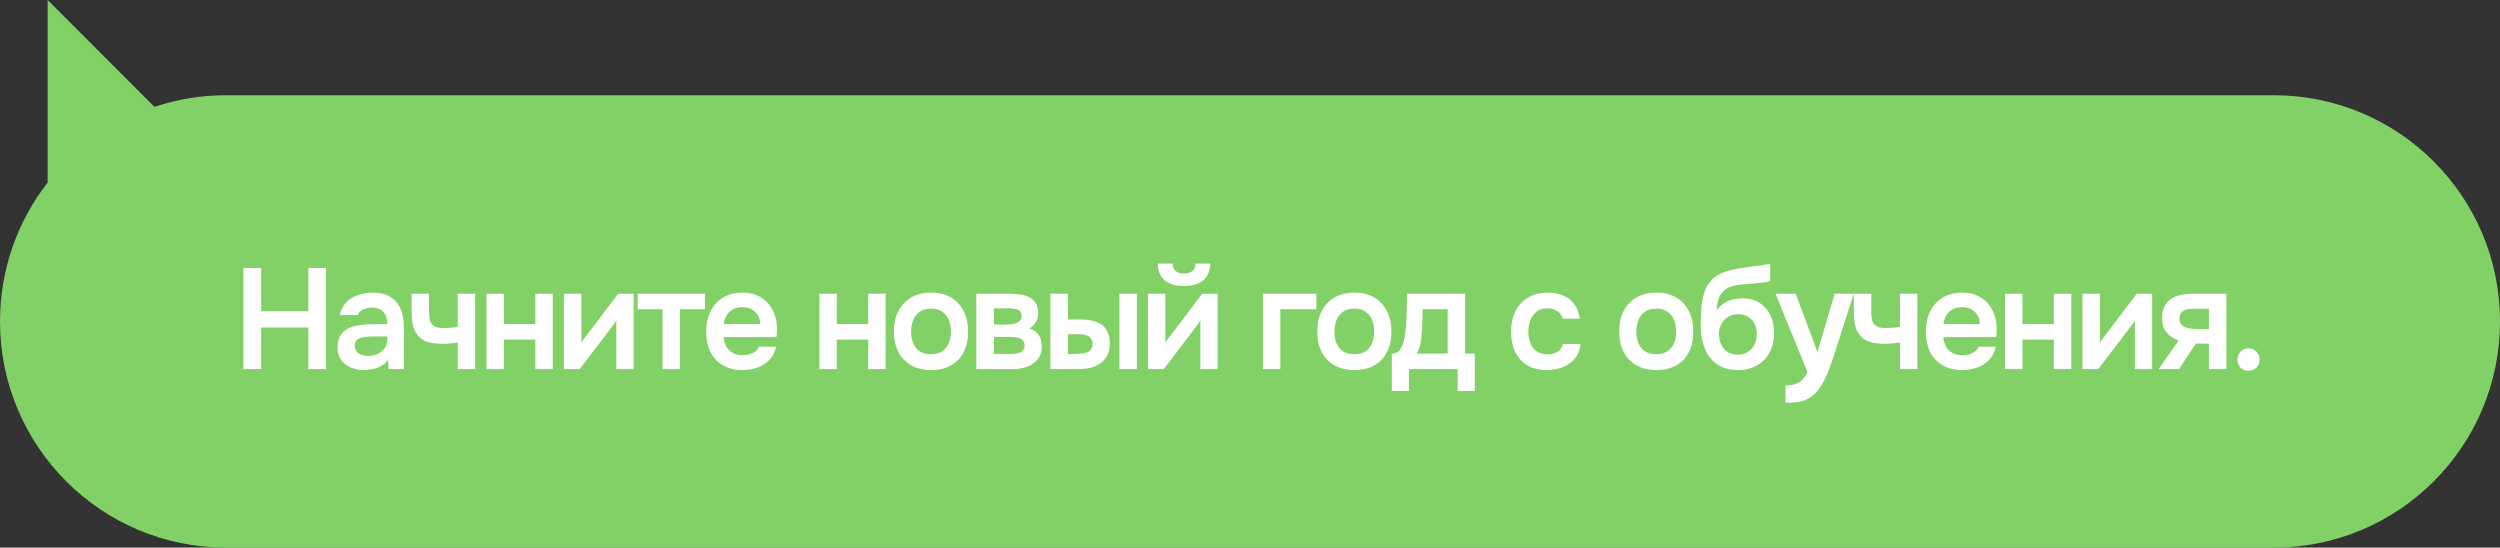 <?xml version="1.0" encoding="UTF-8"?> <svg xmlns="http://www.w3.org/2000/svg" width="210" height="46" viewBox="0 0 210 46" fill="none"><rect x="0" y="0" width="210" height="46" fill="#333333" stroke="none"/><path d="M12.976 8.976C14.869 8.343 16.894 8 19 8H191C201.493 8 210 16.507 210 27C210 37.493 201.493 46 191 46H19C8.507 46 0 37.493 0 27C0 22.604 1.494 18.557 4 15.338V0L12.976 8.976Z" fill="#82D166"></path><path d="M20.441 31V22.516H21.941V26.14H25.901V22.516H27.389V31H25.901V27.508H21.941V31H20.441ZM30.537 31.084C30.257 31.084 29.985 31.044 29.721 30.964C29.465 30.884 29.233 30.768 29.025 30.616C28.817 30.456 28.653 30.26 28.533 30.028C28.413 29.788 28.353 29.508 28.353 29.188C28.353 28.78 28.433 28.448 28.593 28.192C28.753 27.928 28.969 27.728 29.241 27.592C29.521 27.456 29.837 27.364 30.189 27.316C30.541 27.26 30.909 27.232 31.293 27.232H32.529C32.529 26.952 32.485 26.712 32.397 26.512C32.309 26.304 32.169 26.14 31.977 26.02C31.793 25.9 31.553 25.84 31.257 25.84C31.065 25.84 30.885 25.864 30.717 25.912C30.557 25.952 30.417 26.02 30.297 26.116C30.185 26.204 30.105 26.32 30.057 26.464H28.557C28.613 26.136 28.725 25.856 28.893 25.624C29.069 25.384 29.281 25.188 29.529 25.036C29.785 24.884 30.065 24.772 30.369 24.7C30.673 24.62 30.981 24.58 31.293 24.58C31.909 24.58 32.409 24.7 32.793 24.94C33.185 25.18 33.473 25.524 33.657 25.972C33.841 26.42 33.933 26.96 33.933 27.592V31H32.637L32.601 30.232C32.425 30.456 32.221 30.632 31.989 30.76C31.765 30.88 31.529 30.964 31.281 31.012C31.033 31.06 30.785 31.084 30.537 31.084ZM30.873 29.896C31.201 29.896 31.489 29.836 31.737 29.716C31.985 29.596 32.181 29.428 32.325 29.212C32.469 28.996 32.541 28.744 32.541 28.456V28.264H31.401C31.193 28.264 30.993 28.272 30.801 28.288C30.609 28.296 30.437 28.328 30.285 28.384C30.141 28.432 30.025 28.508 29.937 28.612C29.849 28.716 29.805 28.864 29.805 29.056C29.805 29.24 29.853 29.396 29.949 29.524C30.045 29.644 30.173 29.736 30.333 29.8C30.501 29.864 30.681 29.896 30.873 29.896ZM38.451 31V28.768C38.147 28.816 37.883 28.848 37.659 28.864C37.443 28.872 37.243 28.876 37.059 28.876C36.459 28.876 35.975 28.78 35.607 28.588C35.247 28.396 34.983 28.108 34.815 27.724C34.655 27.332 34.575 26.844 34.575 26.26V24.676H36.039V26.188C36.039 26.468 36.063 26.712 36.111 26.92C36.167 27.12 36.283 27.276 36.459 27.388C36.635 27.5 36.907 27.556 37.275 27.556C37.451 27.556 37.643 27.548 37.851 27.532C38.059 27.516 38.259 27.492 38.451 27.46V24.676H39.915V31H38.451ZM40.863 31V24.676H42.327V27.22H44.967V24.676H46.431V31H44.967V28.528H42.327V31H40.863ZM47.367 31V24.676H48.831V28.792C48.879 28.704 48.939 28.608 49.011 28.504C49.091 28.4 49.159 28.316 49.215 28.252L51.927 24.676H53.223V31H51.771V26.932C51.707 27.036 51.639 27.136 51.567 27.232C51.503 27.32 51.439 27.404 51.375 27.484L48.699 31H47.367ZM55.653 31V25.972H53.565V24.676H59.217V25.972H57.117V31H55.653ZM62.388 31.084C61.732 31.084 61.172 30.948 60.708 30.676C60.252 30.404 59.904 30.028 59.664 29.548C59.432 29.06 59.316 28.496 59.316 27.856C59.316 27.216 59.436 26.652 59.676 26.164C59.924 25.668 60.276 25.28 60.732 25C61.196 24.72 61.752 24.58 62.4 24.58C62.864 24.58 63.276 24.664 63.636 24.832C63.996 24.992 64.3 25.22 64.548 25.516C64.796 25.804 64.98 26.14 65.1 26.524C65.22 26.9 65.276 27.304 65.268 27.736C65.268 27.832 65.264 27.928 65.256 28.024C65.248 28.112 65.236 28.208 65.22 28.312H60.78C60.804 28.592 60.876 28.848 60.996 29.08C61.124 29.312 61.3 29.496 61.524 29.632C61.756 29.768 62.044 29.836 62.388 29.836C62.588 29.836 62.78 29.812 62.964 29.764C63.148 29.708 63.308 29.628 63.444 29.524C63.588 29.42 63.684 29.288 63.732 29.128H65.196C65.092 29.584 64.9 29.956 64.62 30.244C64.34 30.532 64.004 30.744 63.612 30.88C63.228 31.016 62.82 31.084 62.388 31.084ZM60.804 27.22H63.852C63.852 26.956 63.792 26.716 63.672 26.5C63.552 26.284 63.38 26.116 63.156 25.996C62.94 25.868 62.676 25.804 62.364 25.804C62.028 25.804 61.748 25.872 61.524 26.008C61.3 26.144 61.128 26.32 61.008 26.536C60.888 26.752 60.82 26.98 60.804 27.22ZM68.826 31V24.676H70.29V27.22H72.93V24.676H74.394V31H72.93V28.528H70.29V31H68.826ZM78.223 31.084C77.575 31.084 77.015 30.952 76.543 30.688C76.079 30.424 75.719 30.048 75.463 29.56C75.215 29.072 75.091 28.5 75.091 27.844C75.091 27.18 75.215 26.608 75.463 26.128C75.719 25.64 76.079 25.26 76.543 24.988C77.015 24.716 77.575 24.58 78.223 24.58C78.863 24.58 79.415 24.716 79.879 24.988C80.343 25.26 80.699 25.644 80.947 26.14C81.195 26.628 81.319 27.204 81.319 27.868C81.319 28.516 81.195 29.084 80.947 29.572C80.707 30.052 80.355 30.424 79.891 30.688C79.427 30.952 78.871 31.084 78.223 31.084ZM78.211 29.752C78.611 29.752 78.931 29.664 79.171 29.488C79.419 29.312 79.599 29.08 79.711 28.792C79.823 28.504 79.879 28.192 79.879 27.856C79.879 27.52 79.823 27.204 79.711 26.908C79.599 26.612 79.419 26.376 79.171 26.2C78.931 26.016 78.611 25.924 78.211 25.924C77.811 25.924 77.487 26.016 77.239 26.2C76.991 26.376 76.811 26.612 76.699 26.908C76.587 27.204 76.531 27.52 76.531 27.856C76.531 28.2 76.587 28.516 76.699 28.804C76.811 29.092 76.991 29.324 77.239 29.5C77.487 29.668 77.811 29.752 78.211 29.752ZM82.011 31V24.676H84.879C85.151 24.676 85.423 24.696 85.695 24.736C85.975 24.768 86.227 24.844 86.451 24.964C86.675 25.076 86.855 25.24 86.991 25.456C87.135 25.664 87.207 25.948 87.207 26.308C87.207 26.5 87.175 26.68 87.111 26.848C87.055 27.016 86.971 27.16 86.859 27.28C86.755 27.4 86.623 27.504 86.463 27.592C86.831 27.696 87.095 27.88 87.255 28.144C87.423 28.4 87.507 28.712 87.507 29.08C87.507 29.424 87.439 29.72 87.303 29.968C87.167 30.208 86.983 30.404 86.751 30.556C86.527 30.708 86.275 30.82 85.995 30.892C85.723 30.964 85.447 31 85.167 31H82.011ZM83.487 29.728H84.987C85.187 29.728 85.367 29.708 85.527 29.668C85.687 29.628 85.815 29.556 85.911 29.452C86.015 29.348 86.067 29.204 86.067 29.02C86.067 28.852 86.027 28.72 85.947 28.624C85.875 28.52 85.775 28.448 85.647 28.408C85.527 28.36 85.391 28.332 85.239 28.324C85.087 28.308 84.939 28.3 84.795 28.3H83.487V29.728ZM83.487 27.268H84.483C84.619 27.268 84.763 27.26 84.915 27.244C85.067 27.228 85.211 27.196 85.347 27.148C85.483 27.092 85.595 27.016 85.683 26.92C85.771 26.824 85.815 26.7 85.815 26.548C85.815 26.34 85.755 26.192 85.635 26.104C85.523 26.016 85.383 25.96 85.215 25.936C85.055 25.912 84.895 25.9 84.735 25.9H83.487V27.268ZM88.234 31V24.676H89.71V26.836H90.718C91.078 26.836 91.41 26.868 91.714 26.932C92.026 26.996 92.294 27.104 92.518 27.256C92.742 27.408 92.914 27.616 93.034 27.88C93.162 28.136 93.226 28.46 93.226 28.852C93.226 29.244 93.154 29.576 93.01 29.848C92.874 30.12 92.686 30.344 92.446 30.52C92.206 30.688 91.926 30.812 91.606 30.892C91.294 30.964 90.962 31 90.61 31H88.234ZM89.71 29.728H90.142C90.366 29.728 90.574 29.72 90.766 29.704C90.966 29.688 91.138 29.656 91.282 29.608C91.434 29.552 91.554 29.468 91.642 29.356C91.73 29.244 91.774 29.092 91.774 28.9C91.774 28.716 91.738 28.572 91.666 28.468C91.594 28.356 91.498 28.272 91.378 28.216C91.266 28.152 91.138 28.112 90.994 28.096C90.85 28.08 90.698 28.072 90.538 28.072H89.71V29.728ZM94.03 31V24.676H95.494V31H94.03ZM96.426 31V24.676H97.89V28.792C97.938 28.704 97.998 28.608 98.07 28.504C98.15 28.4 98.218 28.316 98.274 28.252L100.986 24.676H102.282V31H100.83V26.932C100.766 27.036 100.698 27.136 100.626 27.232C100.562 27.32 100.498 27.404 100.434 27.484L97.758 31H96.426ZM99.45 24.028C98.77 24.028 98.234 23.872 97.842 23.56C97.458 23.24 97.262 22.768 97.254 22.144H98.502C98.51 22.44 98.598 22.652 98.766 22.78C98.942 22.908 99.174 22.972 99.462 22.972C99.75 22.972 99.978 22.908 100.146 22.78C100.322 22.652 100.414 22.44 100.422 22.144H101.67C101.662 22.552 101.566 22.9 101.382 23.188C101.206 23.468 100.954 23.68 100.626 23.824C100.298 23.96 99.906 24.028 99.45 24.028ZM106.083 31V24.676H110.571V25.972H107.547V31H106.083ZM113.78 31.084C113.132 31.084 112.572 30.952 112.1 30.688C111.636 30.424 111.276 30.048 111.02 29.56C110.772 29.072 110.648 28.5 110.648 27.844C110.648 27.18 110.772 26.608 111.02 26.128C111.276 25.64 111.636 25.26 112.1 24.988C112.572 24.716 113.132 24.58 113.78 24.58C114.42 24.58 114.972 24.716 115.436 24.988C115.9 25.26 116.256 25.644 116.504 26.14C116.752 26.628 116.876 27.204 116.876 27.868C116.876 28.516 116.752 29.084 116.504 29.572C116.264 30.052 115.912 30.424 115.448 30.688C114.984 30.952 114.428 31.084 113.78 31.084ZM113.768 29.752C114.168 29.752 114.488 29.664 114.728 29.488C114.976 29.312 115.156 29.08 115.268 28.792C115.38 28.504 115.436 28.192 115.436 27.856C115.436 27.52 115.38 27.204 115.268 26.908C115.156 26.612 114.976 26.376 114.728 26.2C114.488 26.016 114.168 25.924 113.768 25.924C113.368 25.924 113.044 26.016 112.796 26.2C112.548 26.376 112.368 26.612 112.256 26.908C112.144 27.204 112.088 27.52 112.088 27.856C112.088 28.2 112.144 28.516 112.256 28.804C112.368 29.092 112.548 29.324 112.796 29.5C113.044 29.668 113.368 29.752 113.768 29.752ZM116.912 32.836V29.704C117.12 29.704 117.292 29.652 117.428 29.548C117.564 29.436 117.672 29.288 117.752 29.104C117.84 28.92 117.908 28.72 117.956 28.504C118.004 28.28 118.04 28.056 118.064 27.832C118.112 27.472 118.14 27.104 118.148 26.728C118.164 26.344 118.172 26.016 118.172 25.744C118.18 25.568 118.184 25.392 118.184 25.216C118.184 25.032 118.184 24.852 118.184 24.676H123.068V29.704H123.884V32.836H122.444V31H118.352V32.836H116.912ZM119 29.704H121.604V25.972H119.504C119.496 26.268 119.488 26.588 119.48 26.932C119.472 27.268 119.456 27.588 119.432 27.892C119.424 28.068 119.404 28.264 119.372 28.48C119.348 28.696 119.308 28.908 119.252 29.116C119.196 29.324 119.112 29.52 119 29.704ZM129.951 31.084C129.295 31.084 128.743 30.952 128.295 30.688C127.847 30.416 127.507 30.036 127.275 29.548C127.043 29.06 126.927 28.496 126.927 27.856C126.927 27.216 127.047 26.652 127.287 26.164C127.527 25.668 127.879 25.28 128.343 25C128.807 24.72 129.371 24.58 130.035 24.58C130.523 24.58 130.955 24.664 131.331 24.832C131.715 25 132.023 25.248 132.255 25.576C132.495 25.896 132.647 26.296 132.711 26.776H131.271C131.175 26.472 131.015 26.252 130.791 26.116C130.575 25.972 130.311 25.9 129.999 25.9C129.599 25.9 129.279 26 129.039 26.2C128.807 26.392 128.639 26.636 128.535 26.932C128.431 27.228 128.379 27.536 128.379 27.856C128.379 28.192 128.435 28.508 128.547 28.804C128.659 29.092 128.831 29.324 129.063 29.5C129.303 29.676 129.611 29.764 129.987 29.764C130.291 29.764 130.563 29.696 130.803 29.56C131.051 29.424 131.211 29.204 131.283 28.9H132.771C132.715 29.388 132.551 29.796 132.279 30.124C132.015 30.444 131.679 30.684 131.271 30.844C130.863 31.004 130.423 31.084 129.951 31.084ZM139.142 31.084C138.494 31.084 137.934 30.952 137.462 30.688C136.998 30.424 136.638 30.048 136.382 29.56C136.134 29.072 136.01 28.5 136.01 27.844C136.01 27.18 136.134 26.608 136.382 26.128C136.638 25.64 136.998 25.26 137.462 24.988C137.934 24.716 138.494 24.58 139.142 24.58C139.782 24.58 140.334 24.716 140.798 24.988C141.262 25.26 141.618 25.644 141.866 26.14C142.114 26.628 142.238 27.204 142.238 27.868C142.238 28.516 142.114 29.084 141.866 29.572C141.626 30.052 141.274 30.424 140.81 30.688C140.346 30.952 139.79 31.084 139.142 31.084ZM139.13 29.752C139.53 29.752 139.85 29.664 140.09 29.488C140.338 29.312 140.518 29.08 140.63 28.792C140.742 28.504 140.798 28.192 140.798 27.856C140.798 27.52 140.742 27.204 140.63 26.908C140.518 26.612 140.338 26.376 140.09 26.2C139.85 26.016 139.53 25.924 139.13 25.924C138.73 25.924 138.406 26.016 138.158 26.2C137.91 26.376 137.73 26.612 137.618 26.908C137.506 27.204 137.45 27.52 137.45 27.856C137.45 28.2 137.506 28.516 137.618 28.804C137.73 29.092 137.91 29.324 138.158 29.5C138.406 29.668 138.73 29.752 139.13 29.752ZM145.963 31.084C145.531 31.084 145.147 31.02 144.811 30.892C144.475 30.764 144.183 30.588 143.935 30.364C143.695 30.132 143.495 29.864 143.335 29.56C143.175 29.248 143.055 28.908 142.975 28.54C142.895 28.172 142.855 27.784 142.855 27.376C142.855 26.768 142.879 26.212 142.927 25.708C142.983 25.196 143.087 24.744 143.239 24.352C143.399 23.96 143.635 23.628 143.947 23.356C144.267 23.084 144.683 22.88 145.195 22.744C145.515 22.648 145.843 22.576 146.179 22.528C146.515 22.472 146.871 22.42 147.247 22.372C147.519 22.34 147.739 22.312 147.907 22.288C148.083 22.264 148.231 22.24 148.351 22.216C148.479 22.192 148.595 22.172 148.699 22.156V23.608C148.619 23.64 148.531 23.664 148.435 23.68C148.347 23.696 148.251 23.712 148.147 23.728C148.043 23.736 147.939 23.744 147.835 23.752C147.731 23.76 147.627 23.772 147.523 23.788C147.427 23.796 147.331 23.804 147.235 23.812C146.907 23.844 146.575 23.876 146.239 23.908C145.903 23.94 145.591 24.008 145.303 24.112C145.015 24.216 144.779 24.396 144.595 24.652C144.515 24.756 144.443 24.888 144.379 25.048C144.323 25.208 144.279 25.376 144.247 25.552C144.215 25.72 144.199 25.892 144.199 26.068C144.375 25.812 144.583 25.612 144.823 25.468C145.063 25.324 145.315 25.22 145.579 25.156C145.851 25.092 146.103 25.06 146.335 25.06C146.911 25.06 147.399 25.188 147.799 25.444C148.199 25.692 148.503 26.036 148.711 26.476C148.919 26.908 149.023 27.408 149.023 27.976C149.023 28.584 148.899 29.124 148.651 29.596C148.403 30.06 148.051 30.424 147.595 30.688C147.139 30.952 146.595 31.084 145.963 31.084ZM145.975 29.788C146.327 29.788 146.619 29.708 146.851 29.548C147.091 29.38 147.271 29.164 147.391 28.9C147.511 28.636 147.571 28.352 147.571 28.048C147.571 27.744 147.511 27.468 147.391 27.22C147.271 26.972 147.095 26.772 146.863 26.62C146.631 26.468 146.343 26.392 145.999 26.392C145.663 26.392 145.375 26.472 145.135 26.632C144.895 26.784 144.711 26.988 144.583 27.244C144.455 27.492 144.391 27.764 144.391 28.06C144.391 28.356 144.447 28.636 144.559 28.9C144.679 29.164 144.855 29.38 145.087 29.548C145.319 29.708 145.615 29.788 145.975 29.788ZM149.98 33.832V32.368C150.34 32.368 150.628 32.328 150.844 32.248C151.068 32.176 151.256 32.056 151.408 31.888C151.56 31.728 151.7 31.516 151.828 31.252L149.14 24.676H150.844L152.668 29.584L154.108 24.676H155.716L154.012 29.968C153.916 30.264 153.808 30.572 153.688 30.892C153.576 31.212 153.444 31.524 153.292 31.828C153.148 32.132 152.984 32.412 152.8 32.668C152.616 32.924 152.408 33.136 152.176 33.304C151.984 33.44 151.792 33.544 151.6 33.616C151.416 33.696 151.196 33.752 150.94 33.784C150.692 33.816 150.372 33.832 149.98 33.832ZM159.597 31V28.768C159.293 28.816 159.029 28.848 158.805 28.864C158.589 28.872 158.389 28.876 158.205 28.876C157.605 28.876 157.121 28.78 156.753 28.588C156.393 28.396 156.129 28.108 155.961 27.724C155.801 27.332 155.721 26.844 155.721 26.26V24.676H157.185V26.188C157.185 26.468 157.209 26.712 157.257 26.92C157.313 27.12 157.429 27.276 157.605 27.388C157.781 27.5 158.053 27.556 158.421 27.556C158.597 27.556 158.789 27.548 158.997 27.532C159.205 27.516 159.405 27.492 159.597 27.46V24.676H161.061V31H159.597ZM164.842 31.084C164.186 31.084 163.626 30.948 163.162 30.676C162.706 30.404 162.358 30.028 162.118 29.548C161.886 29.06 161.77 28.496 161.77 27.856C161.77 27.216 161.89 26.652 162.13 26.164C162.378 25.668 162.73 25.28 163.186 25C163.65 24.72 164.206 24.58 164.854 24.58C165.318 24.58 165.73 24.664 166.09 24.832C166.45 24.992 166.754 25.22 167.002 25.516C167.25 25.804 167.434 26.14 167.554 26.524C167.674 26.9 167.73 27.304 167.722 27.736C167.722 27.832 167.718 27.928 167.71 28.024C167.702 28.112 167.69 28.208 167.674 28.312H163.234C163.258 28.592 163.33 28.848 163.45 29.08C163.578 29.312 163.754 29.496 163.978 29.632C164.21 29.768 164.498 29.836 164.842 29.836C165.042 29.836 165.234 29.812 165.418 29.764C165.602 29.708 165.762 29.628 165.898 29.524C166.042 29.42 166.138 29.288 166.186 29.128H167.65C167.546 29.584 167.354 29.956 167.074 30.244C166.794 30.532 166.458 30.744 166.066 30.88C165.682 31.016 165.274 31.084 164.842 31.084ZM163.258 27.22H166.306C166.306 26.956 166.246 26.716 166.126 26.5C166.006 26.284 165.834 26.116 165.61 25.996C165.394 25.868 165.13 25.804 164.818 25.804C164.482 25.804 164.202 25.872 163.978 26.008C163.754 26.144 163.582 26.32 163.462 26.536C163.342 26.752 163.274 26.98 163.258 27.22ZM168.42 31V24.676H169.884V27.22H172.524V24.676H173.988V31H172.524V28.528H169.884V31H168.42ZM174.925 31V24.676H176.389V28.792C176.437 28.704 176.497 28.608 176.569 28.504C176.649 28.4 176.717 28.316 176.773 28.252L179.485 24.676H180.781V31H179.329V26.932C179.265 27.036 179.197 27.136 179.125 27.232C179.061 27.32 178.997 27.404 178.933 27.484L176.257 31H174.925ZM181.326 31L183.018 28.588C182.594 28.468 182.254 28.252 181.998 27.94C181.742 27.628 181.614 27.236 181.614 26.764C181.614 26.356 181.678 26.02 181.806 25.756C181.934 25.484 182.114 25.272 182.346 25.12C182.578 24.96 182.85 24.848 183.162 24.784C183.474 24.712 183.814 24.676 184.182 24.676H187.014V31H185.55V28.864H184.446L183.042 31H181.326ZM184.698 27.64H185.55V25.936H184.29C184.106 25.936 183.938 25.948 183.786 25.972C183.634 25.996 183.506 26.04 183.402 26.104C183.298 26.168 183.218 26.252 183.162 26.356C183.106 26.46 183.078 26.6 183.078 26.776C183.078 26.968 183.126 27.124 183.222 27.244C183.318 27.356 183.446 27.444 183.606 27.508C183.766 27.564 183.942 27.6 184.134 27.616C184.326 27.632 184.514 27.64 184.698 27.64ZM188.869 31.144C188.613 31.144 188.393 31.06 188.209 30.892C188.033 30.724 187.945 30.496 187.945 30.208C187.945 29.92 188.037 29.692 188.221 29.524C188.405 29.348 188.625 29.26 188.881 29.26C189.137 29.26 189.353 29.348 189.529 29.524C189.705 29.692 189.793 29.92 189.793 30.208C189.793 30.496 189.705 30.724 189.529 30.892C189.353 31.06 189.133 31.144 188.869 31.144Z" fill="white"></path></svg> 
